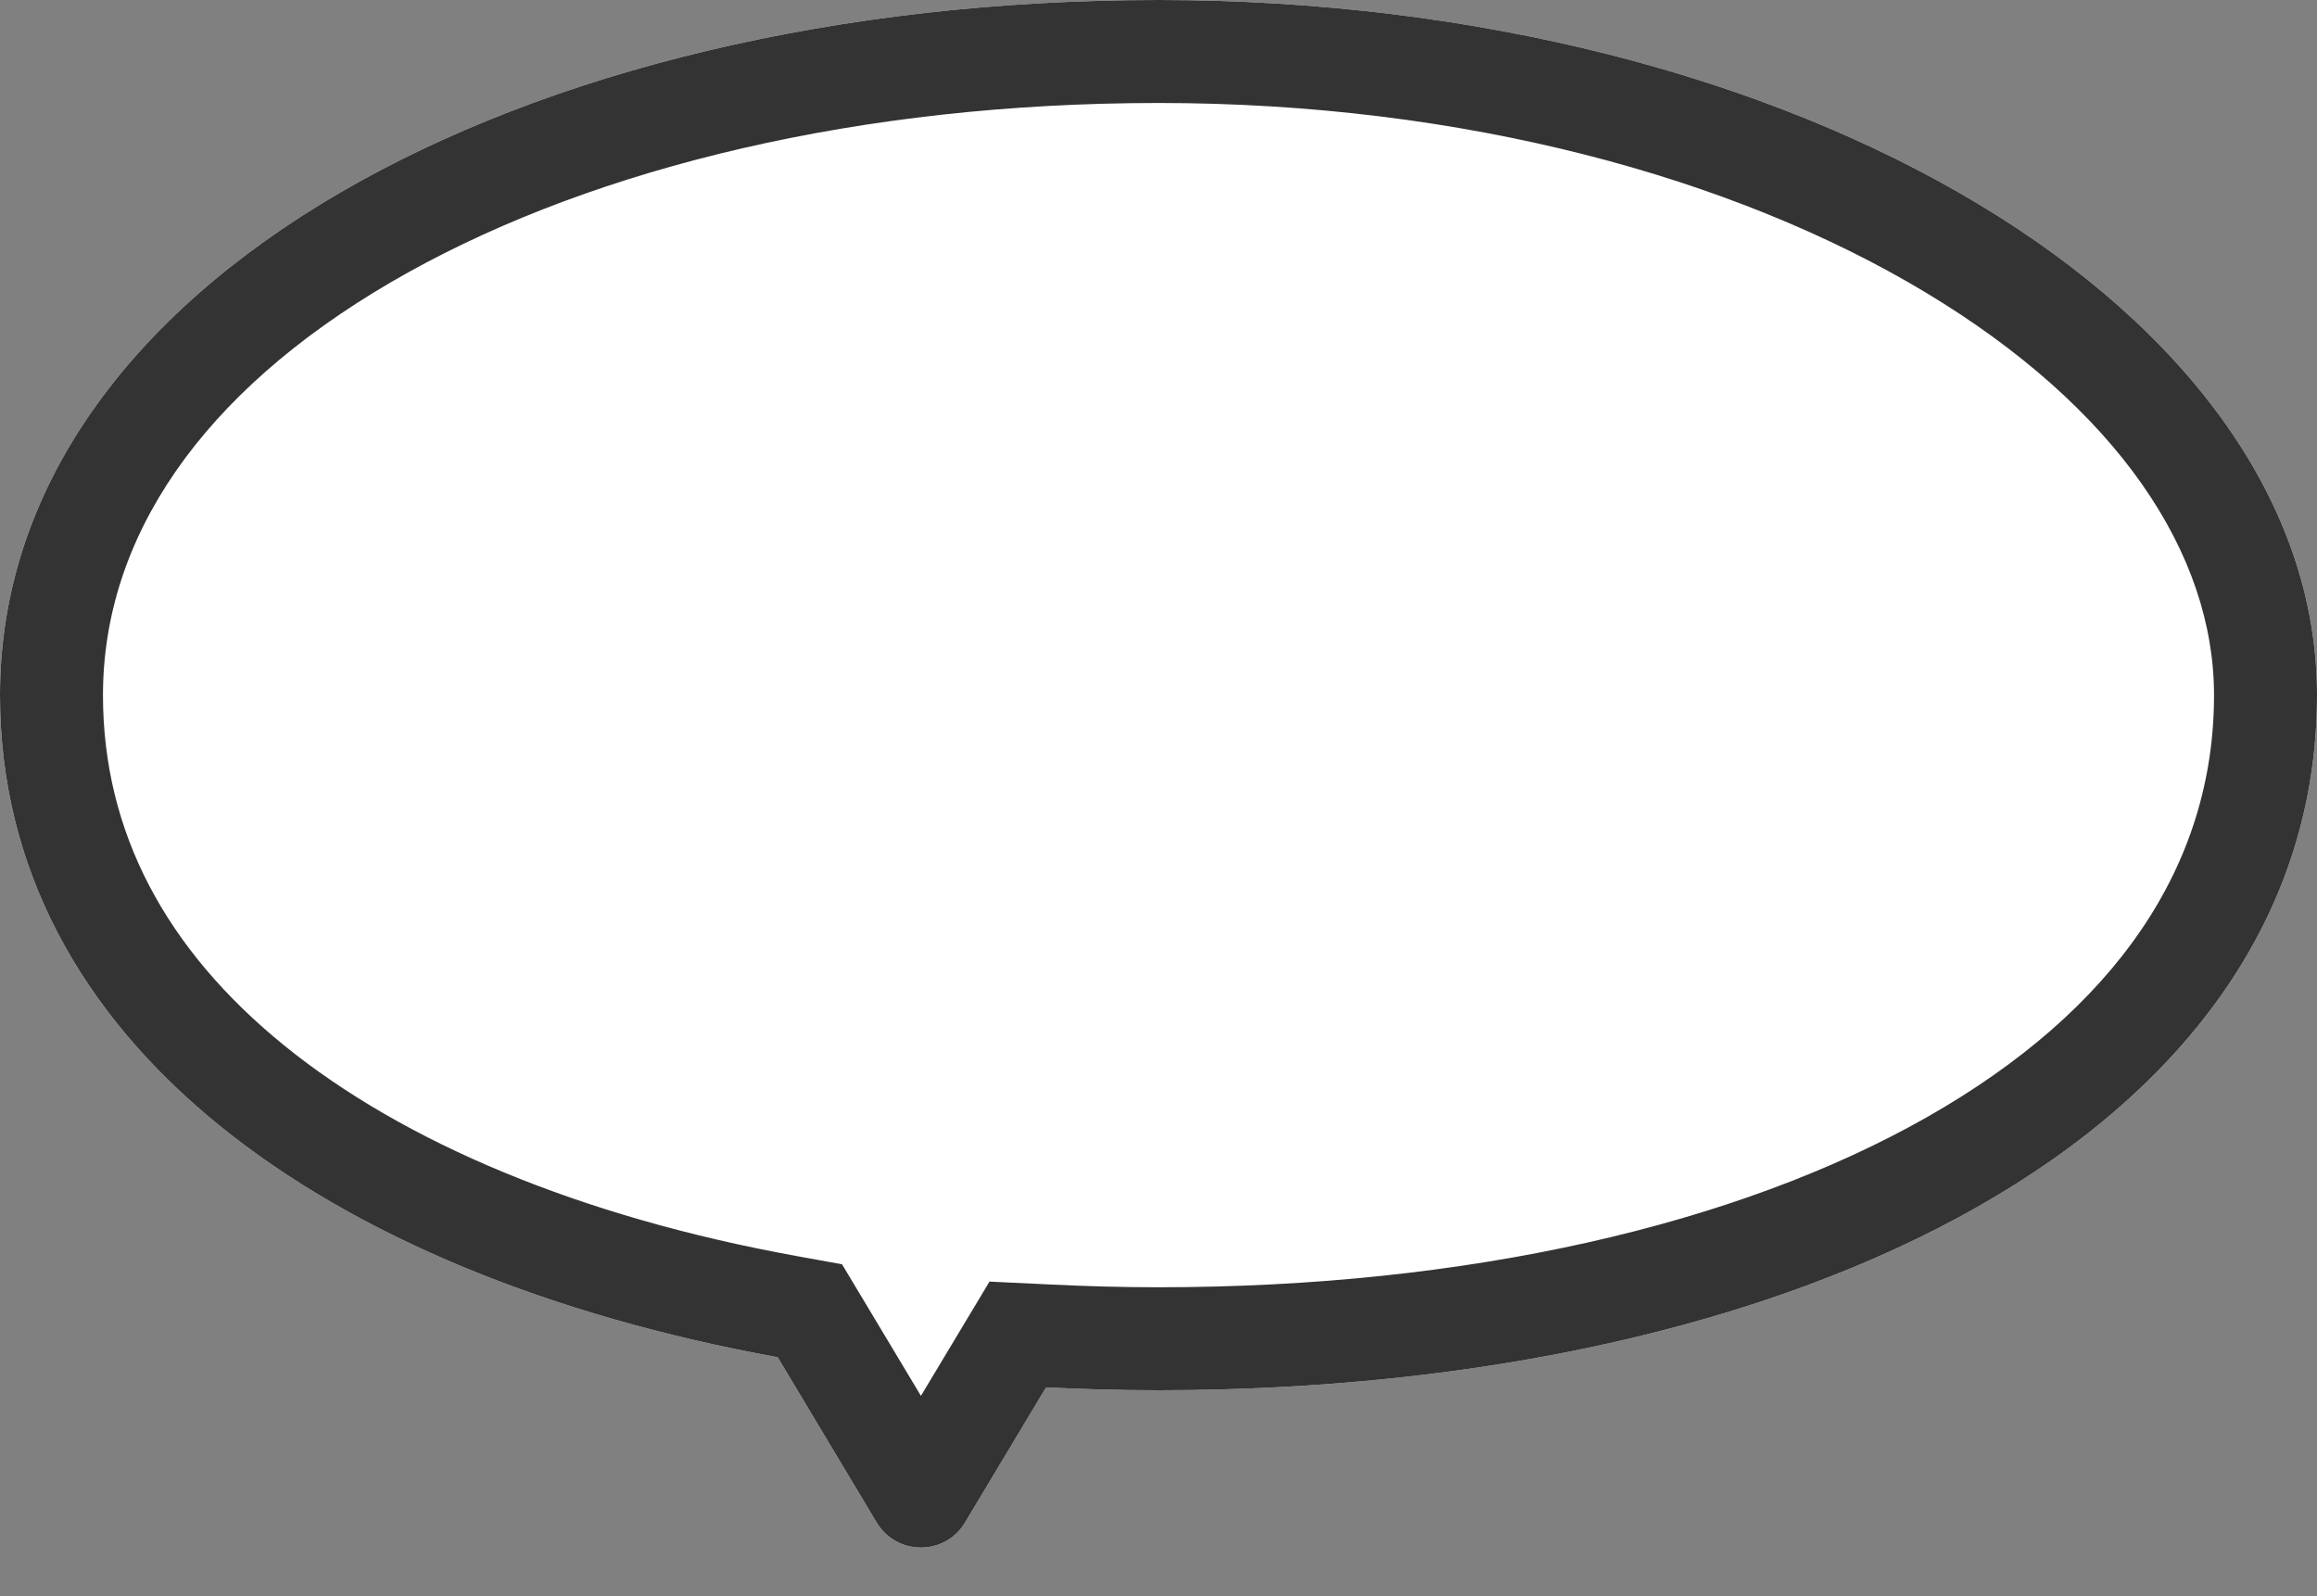 <svg width="45" height="31" viewBox="0 0 45 31" fill="none" xmlns="http://www.w3.org/2000/svg">
<rect x="0" y="0" width="45" height="31" fill="#808080" stroke="none"/>
<path d="M22.5 0C10.074 0 0 5.5 0 13.5C0 20.227 6.311 24.761 15.104 26.359L17.027 29.569C17.416 30.217 18.354 30.217 18.742 29.569L20.316 26.945C21.035 26.98 21.763 27 22.5 27C34.926 27 44.999 22 45 13.5C45 6.044 34.926 1.2824e-05 22.5 0Z" fill="white"/>
<path d="M2 13.5C2 10.454 3.897 7.636 7.598 5.478C11.18 3.388 16.225 2.083 21.944 2.004L22.5 2C28.413 2 33.669 3.442 37.381 5.669C41.132 7.92 43 10.751 43 13.5C43 16.82 41.075 19.623 37.422 21.698C33.737 23.791 28.48 25 22.5 25V27C34.926 27 44.999 22 45 13.5C45 6.044 34.926 1.28281e-05 22.5 0C10.074 0 0 5.5 0 13.5C0 20.227 6.311 24.761 15.104 26.359L17.027 29.569C17.416 30.217 18.354 30.217 18.742 29.569L20.316 26.945C21.035 26.98 21.763 27 22.5 27V25C21.799 25 21.103 24.981 20.413 24.947L19.218 24.89L17.886 27.109L16.354 24.554L15.461 24.392C11.281 23.632 7.853 22.199 5.516 20.301C3.219 18.435 2 16.157 2 13.5Z" fill="#333333"/>
</svg>
